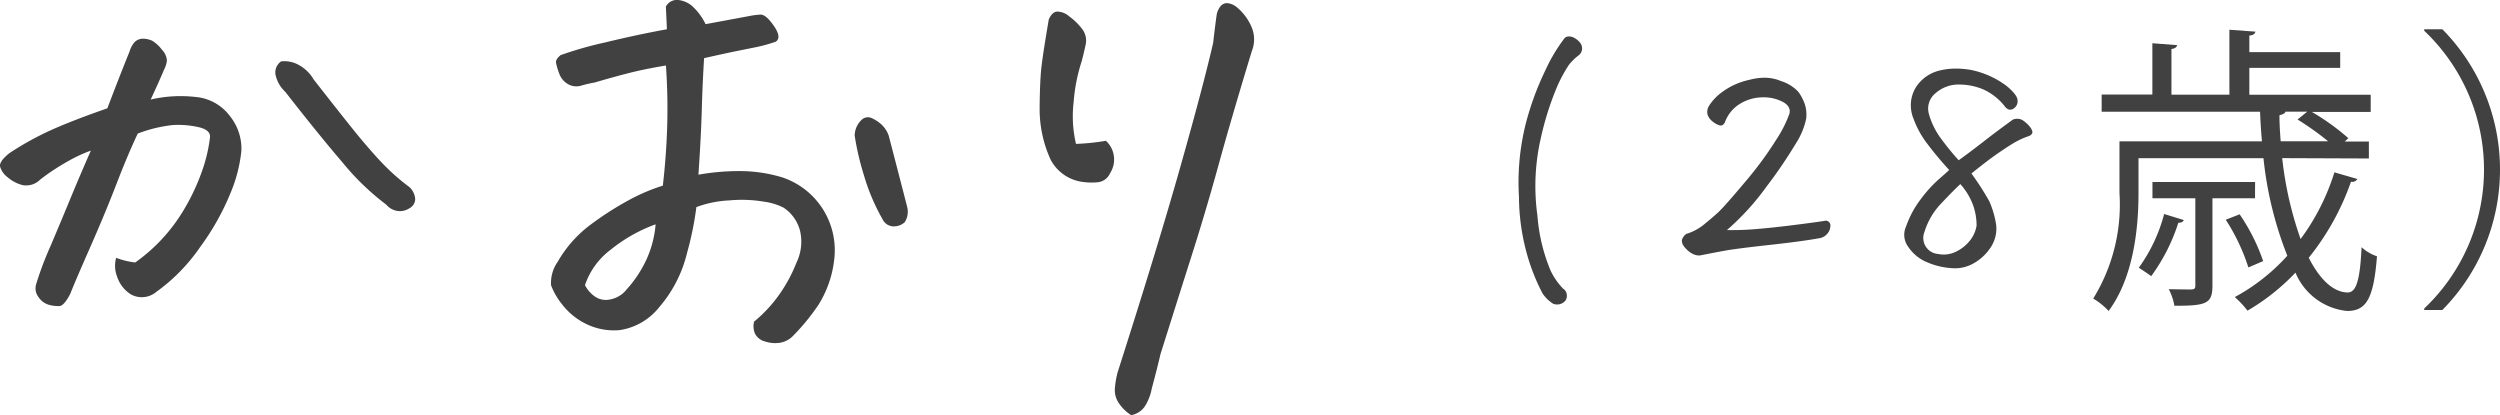 <svg xmlns="http://www.w3.org/2000/svg" width="132.559" height="22.012" viewBox="0 0 132.559 22.012">
  <g id="グループ_143" data-name="グループ 143" transform="translate(-1298.315 -694.068)">
    <g id="グループ_142" data-name="グループ 142">
      <path id="パス_235" data-name="パス 235" d="M1304.473,707.74a4.348,4.348,0,0,0,1.011.246,9.127,9.127,0,0,0,2.543-2.735,11.185,11.185,0,0,0,1.121-2.474,8.29,8.29,0,0,0,.3-1.408q.054-.411-.615-.561a4.82,4.82,0,0,0-1.354-.109,7.366,7.366,0,0,0-1.859.451q-.52,1.094-1.121,2.652t-1.408,3.391q-.807,1.832-1.053,2.461-.328.629-.574.642a1.806,1.806,0,0,1-.561-.068.976.976,0,0,1-.547-.41.75.75,0,0,1-.123-.684,17.493,17.493,0,0,1,.78-2.064q.642-1.518,1.052-2.516t1.067-2.5a7.789,7.789,0,0,0-1.231.574,11.844,11.844,0,0,0-1.449.957,1.048,1.048,0,0,1-.93.3,1.926,1.926,0,0,1-.793-.41,1.093,1.093,0,0,1-.41-.574q-.054-.273.493-.711a15.807,15.807,0,0,1,2.255-1.244q1.135-.506,2.94-1.135.655-1.722,1.176-3.008a1.354,1.354,0,0,1,.259-.492.638.638,0,0,1,.424-.191h.028a1.2,1.2,0,0,1,.492.109,1.871,1.871,0,0,1,.519.479.911.911,0,0,1,.26.56,1.321,1.321,0,0,1-.15.492q-.3.711-.711,1.586a7.019,7.019,0,0,1,2.379-.137,2.542,2.542,0,0,1,1.832,1.026,2.751,2.751,0,0,1,.6,1.818,7.758,7.758,0,0,1-.574,2.242,13.338,13.338,0,0,1-1.613,2.872,9.645,9.645,0,0,1-2.325,2.378,1.194,1.194,0,0,1-1.339.137,1.749,1.749,0,0,1-.739-.943A1.587,1.587,0,0,1,1304.473,707.74Zm8.75-10.418a1.563,1.563,0,0,1,.984.219,2.04,2.04,0,0,1,.738.738q1.067,1.367,1.928,2.447t1.586,1.859a11.526,11.526,0,0,0,1.572,1.409.959.959,0,0,1,.3.629.567.567,0,0,1-.314.492.916.916,0,0,1-.643.136.968.968,0,0,1-.574-.328,13.486,13.486,0,0,1-2.324-2.242q-1.312-1.532-3.036-3.746a1.713,1.713,0,0,1-.492-.807A.711.711,0,0,1,1313.223,697.322Z" fill="#414141"/>
      <path id="パス_236" data-name="パス 236" d="M1333.461,703.912q.192-1.668.233-3.241t-.069-3.13q-1.148.191-2,.41t-1.777.492a6.344,6.344,0,0,0-.711.164.876.876,0,0,1-.711-.082,1.048,1.048,0,0,1-.465-.574,3.441,3.441,0,0,1-.164-.561q-.027-.177.246-.4a19.564,19.564,0,0,1,2.352-.67q1.749-.424,3.281-.7-.027-.655-.055-1.2a.656.656,0,0,1,.575-.355h.054a1.368,1.368,0,0,1,.739.3,3.114,3.114,0,0,1,.738.984q1.778-.329,2.352-.437a3.685,3.685,0,0,1,.56-.069q.287-.013.711.6t.1.834a7.838,7.838,0,0,1-1.026.287l-1.148.232q-.671.138-1.627.356-.083,1.313-.123,2.748t-.178,3.431a12.126,12.126,0,0,1,2.188-.191,7.759,7.759,0,0,1,2.242.328,4.071,4.071,0,0,1,2.789,4.17,5.746,5.746,0,0,1-.848,2.584,11.473,11.473,0,0,1-1.394,1.695,1.256,1.256,0,0,1-.67.328,1.705,1.705,0,0,1-.766-.068.83.83,0,0,1-.533-.4.987.987,0,0,1-.055-.657,7.3,7.3,0,0,0,1.354-1.463,7.87,7.87,0,0,0,.888-1.654,2.557,2.557,0,0,0,.206-1.64,2.088,2.088,0,0,0-.889-1.286,3.237,3.237,0,0,0-1.026-.314,7.1,7.1,0,0,0-1.859-.068,5.715,5.715,0,0,0-1.736.355,16.689,16.689,0,0,1-.492,2.42,6.852,6.852,0,0,1-1.477,2.885,3.29,3.29,0,0,1-2.1,1.217,3.346,3.346,0,0,1-1.832-.356,3.566,3.566,0,0,1-1.231-1.025,3.631,3.631,0,0,1-.574-1,1.959,1.959,0,0,1,.355-1.245,6.43,6.43,0,0,1,1.709-1.941,16.673,16.673,0,0,1,2.037-1.312A9.94,9.94,0,0,1,1333.461,703.912Zm-4.128,5.277a1.685,1.685,0,0,0,.505.588,1.026,1.026,0,0,0,.848.164,1.437,1.437,0,0,0,.861-.533,6.288,6.288,0,0,0,1.067-1.627,5.636,5.636,0,0,0,.465-1.819,8.245,8.245,0,0,0-2.393,1.354A3.893,3.893,0,0,0,1329.333,709.189Zm15.777-3.5a10.686,10.686,0,0,1-.985-2.324,14.421,14.421,0,0,1-.492-2.106,1.171,1.171,0,0,1,.41-.875.487.487,0,0,1,.493-.054,2.112,2.112,0,0,1,.492.314,1.515,1.515,0,0,1,.41.615q.492,1.887.984,3.8a1.032,1.032,0,0,1-.136.793.853.853,0,0,1-.561.219A.653.653,0,0,1,1345.11,705.689Z" fill="#414141"/>
      <path id="パス_237" data-name="パス 237" d="M1355.669,697.322a9.08,9.08,0,0,0-.424,2.146,6.417,6.417,0,0,0,.123,2.229,11.7,11.7,0,0,0,1.586-.164,1.344,1.344,0,0,1,.219,1.722.8.8,0,0,1-.67.479,3.452,3.452,0,0,1-.916-.041,2.241,2.241,0,0,1-1.559-1.149,6.439,6.439,0,0,1-.588-2.775q.014-1.462.1-2.187t.383-2.475c.109-.255.25-.4.424-.424a.98.98,0,0,1,.67.26,3.2,3.2,0,0,1,.683.67,1,1,0,0,1,.178.834C1355.81,696.757,1355.742,697.048,1355.669,697.322Zm2.625,18.758a2.185,2.185,0,0,1-.629-.6,1.223,1.223,0,0,1-.232-.848,4.5,4.5,0,0,1,.15-.847q2.1-6.562,3.322-10.883t1.737-6.563q.081-.738.191-1.531c.109-.383.292-.574.547-.574a.938.938,0,0,1,.519.219,2.764,2.764,0,0,1,.78,1.052,1.662,1.662,0,0,1,.013,1.272q-1.067,3.5-1.736,5.933t-1.394,4.717q-.726,2.285-1.709,5.4-.219.929-.465,1.832a2.689,2.689,0,0,1-.328.888A1.1,1.1,0,0,1,1358.294,716.08Z" fill="#414141"/>
      <path id="パス_238" data-name="パス 238" d="M1381.271,696.095a.3.3,0,0,1,.211-.094.565.565,0,0,1,.336.094.928.928,0,0,1,.3.266.47.47,0,0,1-.094.64,2.678,2.678,0,0,0-.516.5,7.752,7.752,0,0,0-.617,1.133,15.68,15.68,0,0,0-.883,2.789,11.341,11.341,0,0,0-.172,4.086,9.356,9.356,0,0,0,.7,2.914,3.59,3.59,0,0,0,.664.953.392.392,0,0,1,.187.29.453.453,0,0,1-.062.335.572.572,0,0,1-.656.172,1.865,1.865,0,0,1-.563-.547,10.755,10.755,0,0,1-.687-1.625,11.517,11.517,0,0,1-.563-3.5,12.759,12.759,0,0,1,.352-3.843,15.393,15.393,0,0,1,1.054-2.875A8.854,8.854,0,0,1,1381.271,696.095Z" fill="#414141"/>
      <path id="パス_239" data-name="パス 239" d="M1389.883,706.267a14.985,14.985,0,0,0,1.57-.055q.852-.069,2.031-.218t1.649-.227a.256.256,0,0,1,.234.3.638.638,0,0,1-.187.422.672.672,0,0,1-.344.2q-.923.172-2.7.367t-2.414.313q-.633.117-1.258.242a.687.687,0,0,1-.336-.055,1.121,1.121,0,0,1-.3-.187,1.715,1.715,0,0,1-.234-.25.513.513,0,0,1-.1-.321.627.627,0,0,1,.235-.328,2.706,2.706,0,0,0,.929-.492q.414-.336.742-.633t1.422-1.6a18.969,18.969,0,0,0,1.688-2.289,6.393,6.393,0,0,0,.687-1.36c.063-.25-.049-.455-.336-.617a2.159,2.159,0,0,0-1.046-.25,2.339,2.339,0,0,0-1.2.32,1.913,1.913,0,0,0-.844,1.016c-.073.125-.159.177-.257.156a1,1,0,0,1-.36-.187.816.816,0,0,1-.289-.36.6.6,0,0,1,.063-.484,2.6,2.6,0,0,1,.672-.719,3.725,3.725,0,0,1,1.484-.672,3.035,3.035,0,0,1,.781-.109,2.213,2.213,0,0,1,.875.172,2.11,2.11,0,0,1,.938.586,2.5,2.5,0,0,1,.336.648,1.789,1.789,0,0,1,.07.774,3.859,3.859,0,0,1-.531,1.281,24.836,24.836,0,0,1-1.563,2.3A13.436,13.436,0,0,1,1389.883,706.267Z" fill="#414141"/>
      <path id="パス_240" data-name="パス 240" d="M1401.667,703.08q-.642-.7-1.149-1.375a4.925,4.925,0,0,1-.742-1.344,1.834,1.834,0,0,1,.141-1.688,2.063,2.063,0,0,1,1.218-.859,3.537,3.537,0,0,1,.891-.109,4.837,4.837,0,0,1,.75.062,4.731,4.731,0,0,1,1.937.859q.563.47.579.75a.45.45,0,0,1-.165.415.327.327,0,0,1-.3.085.516.516,0,0,1-.235-.2,3.074,3.074,0,0,0-1.062-.843,3.275,3.275,0,0,0-1.305-.282,1.836,1.836,0,0,0-1.273.453,1.046,1.046,0,0,0-.352,1.133,3.994,3.994,0,0,0,.672,1.328,13.073,13.073,0,0,0,.9,1.1q.609-.438,1.32-.992t1.555-1.164a.6.6,0,0,1,.484.015,1.641,1.641,0,0,1,.469.438c.072.125.1.216.07.273a.331.331,0,0,1-.18.149,4.2,4.2,0,0,0-.8.367q-.353.211-.883.578t-1.36,1.039a14.2,14.2,0,0,1,.954,1.484,4.96,4.96,0,0,1,.359,1.25,1.787,1.787,0,0,1-.281,1.165,2.576,2.576,0,0,1-.907.859,2,2,0,0,1-1.2.258,3.892,3.892,0,0,1-1.3-.321,2.2,2.2,0,0,1-.984-.82,1.061,1.061,0,0,1-.109-1.062,5.269,5.269,0,0,1,.8-1.477,6.776,6.776,0,0,1,.93-1.023C1401.375,703.351,1401.562,703.184,1401.667,703.08Zm.593.75q-.266.234-.968.976a3.79,3.79,0,0,0-.938,1.57.848.848,0,0,0,.719,1.157,1.477,1.477,0,0,0,.914-.1,2.108,2.108,0,0,0,.742-.562,1.714,1.714,0,0,0,.391-.836,3.2,3.2,0,0,0-.211-1.157A3.519,3.519,0,0,0,1402.26,703.83Z" fill="#414141"/>
      <path id="パス_241" data-name="パス 241" d="M1419.325,702.453a19.072,19.072,0,0,0,.976,4.29,11.881,11.881,0,0,0,1.793-3.537l1.216.352a.3.3,0,0,1-.336.144,13.53,13.53,0,0,1-2.241,4.033c.577,1.137,1.3,1.841,2.081,1.841.448-.016.64-.688.72-2.4a2.263,2.263,0,0,0,.817.481c-.176,2.24-.56,2.9-1.585,2.9a3.323,3.323,0,0,1-2.737-2.033,11.43,11.43,0,0,1-2.545,2.017,4.732,4.732,0,0,0-.672-.721,10.422,10.422,0,0,0,2.785-2.192,19.424,19.424,0,0,1-1.265-5.171h-6.626v1.857c0,1.841-.256,4.45-1.585,6.243a3.561,3.561,0,0,0-.816-.657,9.5,9.5,0,0,0,1.392-5.6v-2.737h7.555c-.048-.512-.08-1.04-.1-1.569h-8.4v-.912h2.689v-2.721l1.312.1c-.016.1-.1.176-.3.208v2.417h3.073v-3.441l1.377.1c-.016.112-.112.192-.32.208v.88h4.818v.832h-4.818v1.425h6.435v.912h-3.121a12.244,12.244,0,0,1,1.936,1.393l-.192.176h1.28v.9Zm-5.219,3.282q-.047.144-.288.144a9.827,9.827,0,0,1-1.44,2.833c-.16-.128-.464-.32-.656-.448a8.592,8.592,0,0,0,1.344-2.849Zm3.778-1.153h-2.257v4.642c0,.961-.352,1.057-2.017,1.057a3.025,3.025,0,0,0-.3-.881c.592.016,1.057.016,1.217.016.16-.016.192-.064.192-.208v-4.626h-2.273v-.864h5.442Zm-.816.849a10.274,10.274,0,0,1,1.248,2.481l-.784.336a10.528,10.528,0,0,0-1.2-2.529Zm3.585-5.443H1419.5c-.032.1-.145.144-.32.192,0,.465.031.929.064,1.377h2.513a14.835,14.835,0,0,0-1.617-1.152Z" fill="#414141"/>
      <path id="パス_242" data-name="パス 242" d="M1426.856,710.425a10.136,10.136,0,0,0,0-14.726v-.08h.961a10.589,10.589,0,0,1,0,14.886h-.961Z" fill="#414141"/>
    </g>
  </g>
</svg>
